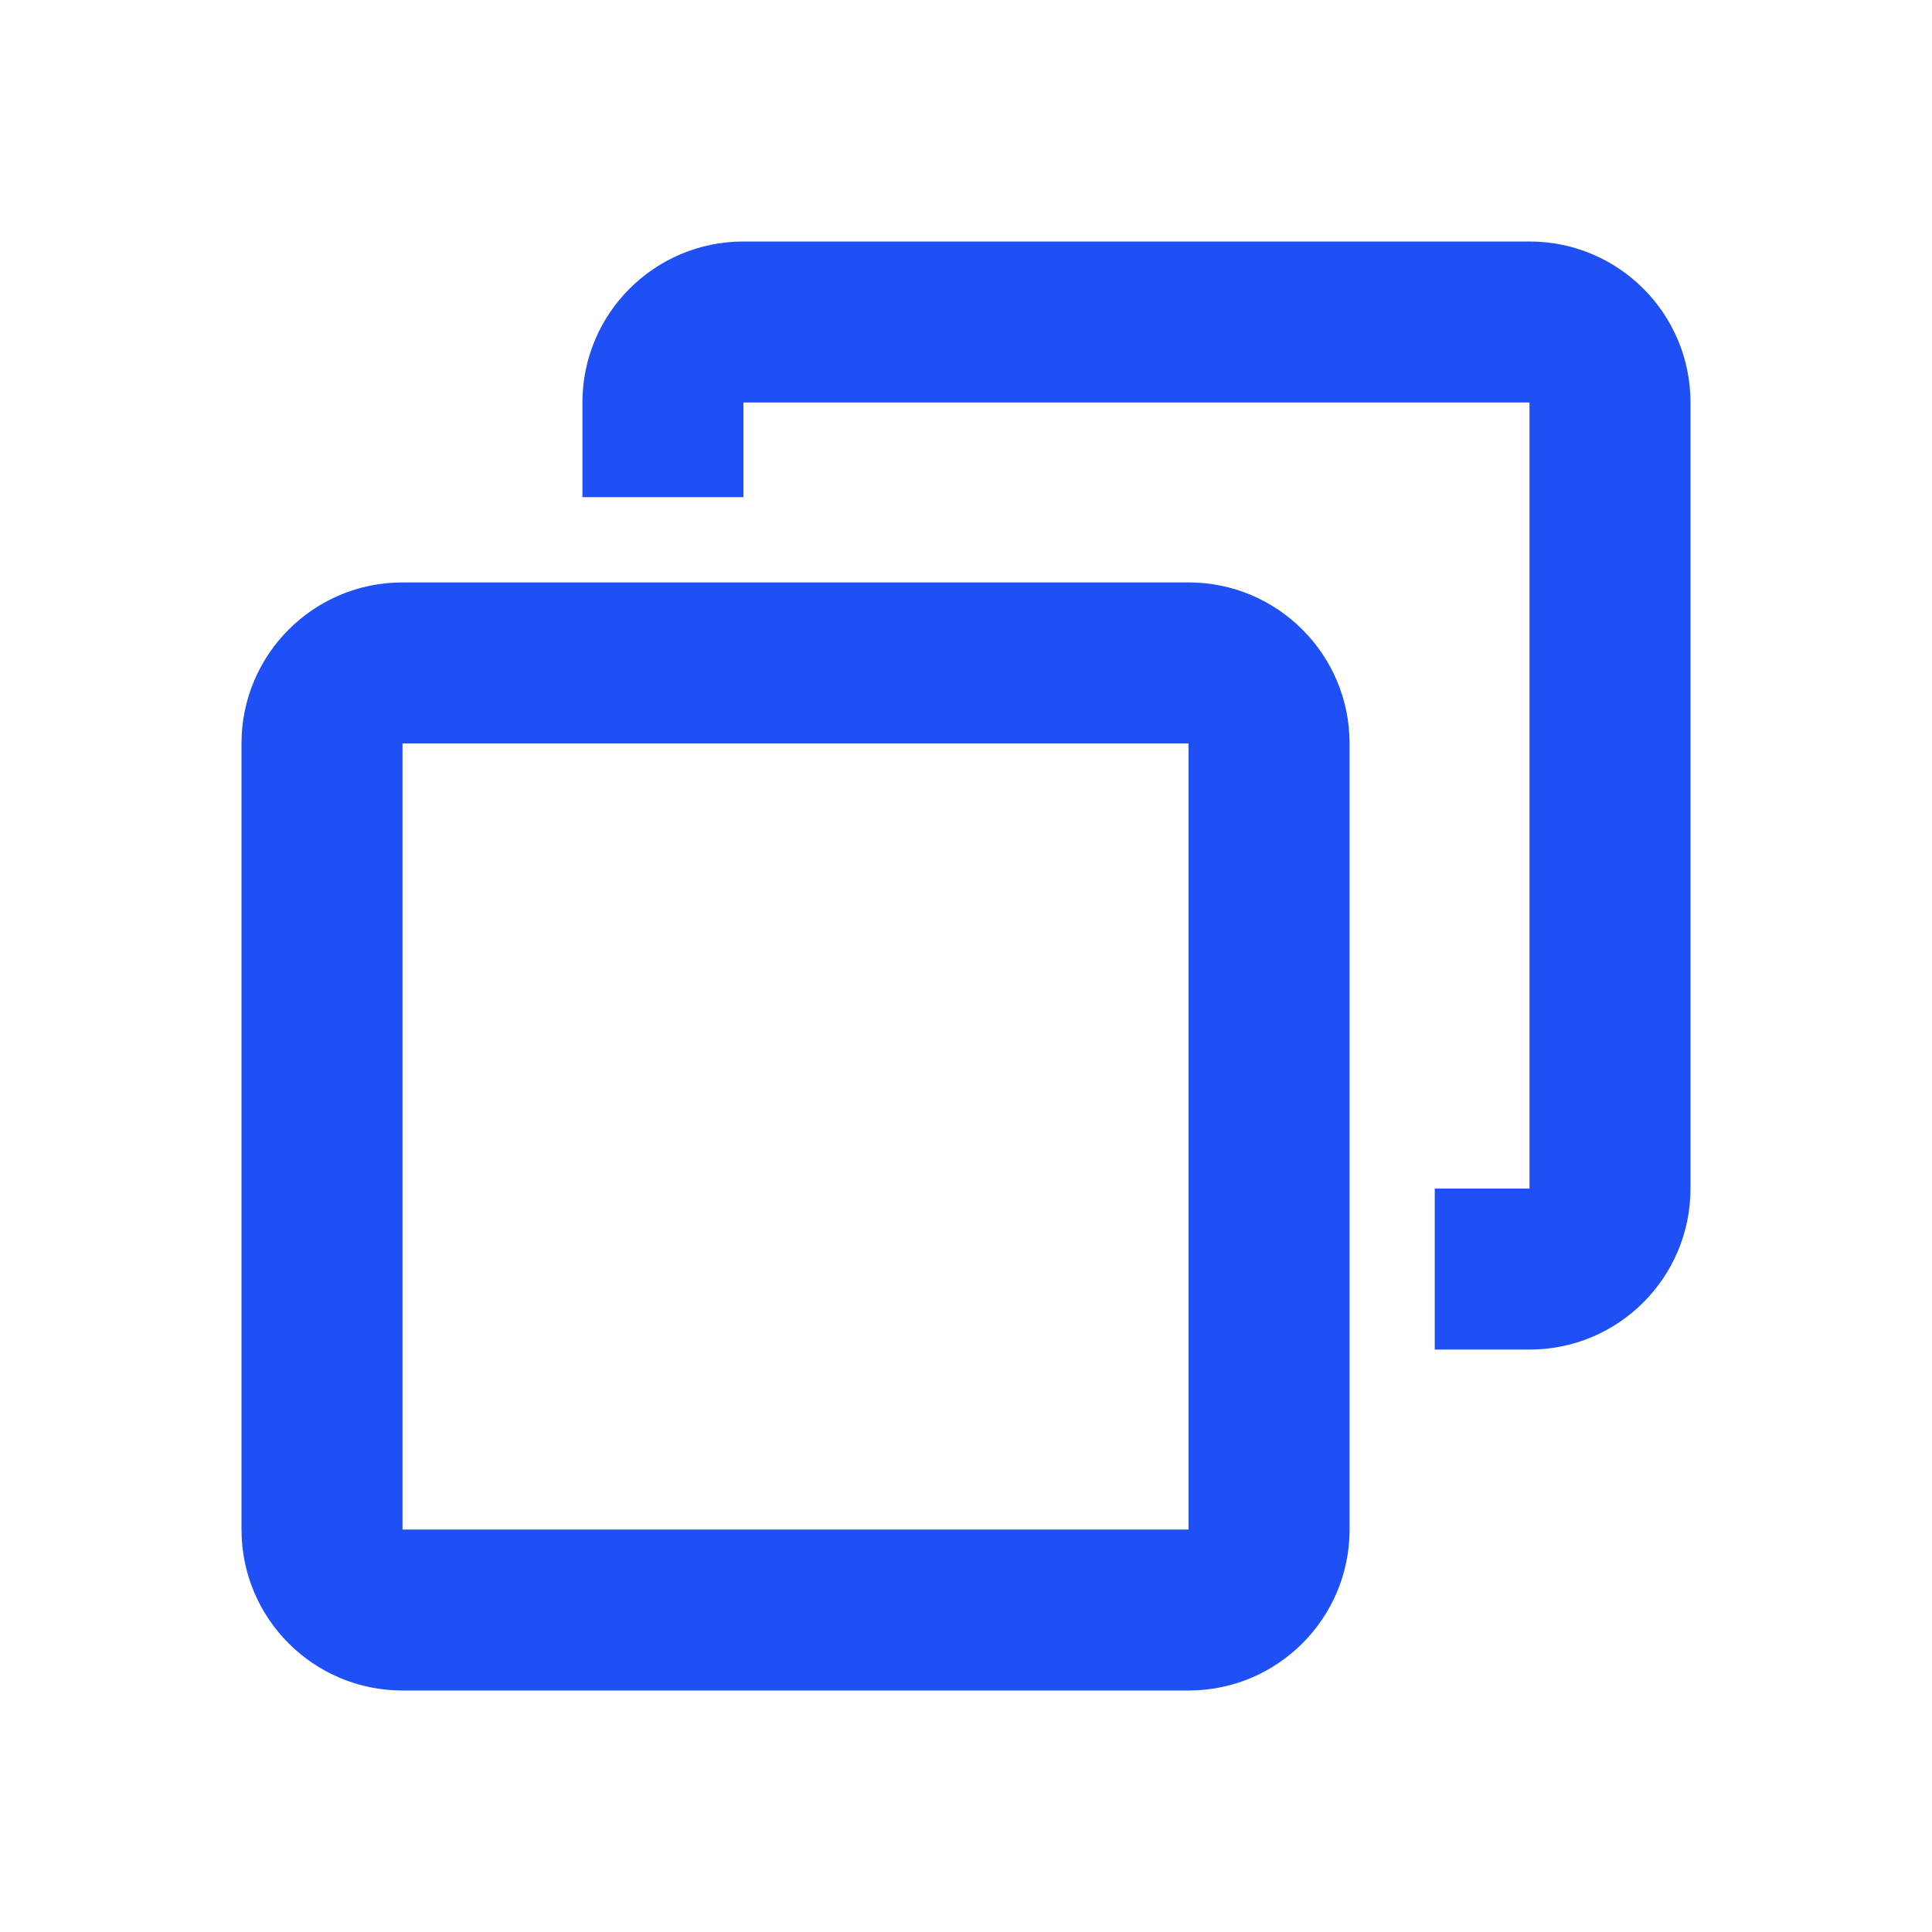 <?xml version="1.0" encoding="UTF-8"?> <svg xmlns="http://www.w3.org/2000/svg" width="24" height="24" viewBox="0 0 24 24" fill="none"><path fill-rule="evenodd" clip-rule="evenodd" d="M9.235 5H19V14.765H17.823V16.765H19C20.105 16.765 21 15.869 21 14.765V5C21 3.895 20.105 3 19 3H9.235C8.131 3 7.235 3.895 7.235 5V6.176H9.235V5ZM5 9.235H14.765V19H5V9.235ZM3 9.235C3 8.131 3.895 7.235 5 7.235H14.765C15.869 7.235 16.765 8.131 16.765 9.235V19C16.765 20.105 15.869 21 14.765 21H5C3.895 21 3 20.105 3 19V9.235Z" fill="#1E50F6"></path></svg> 
